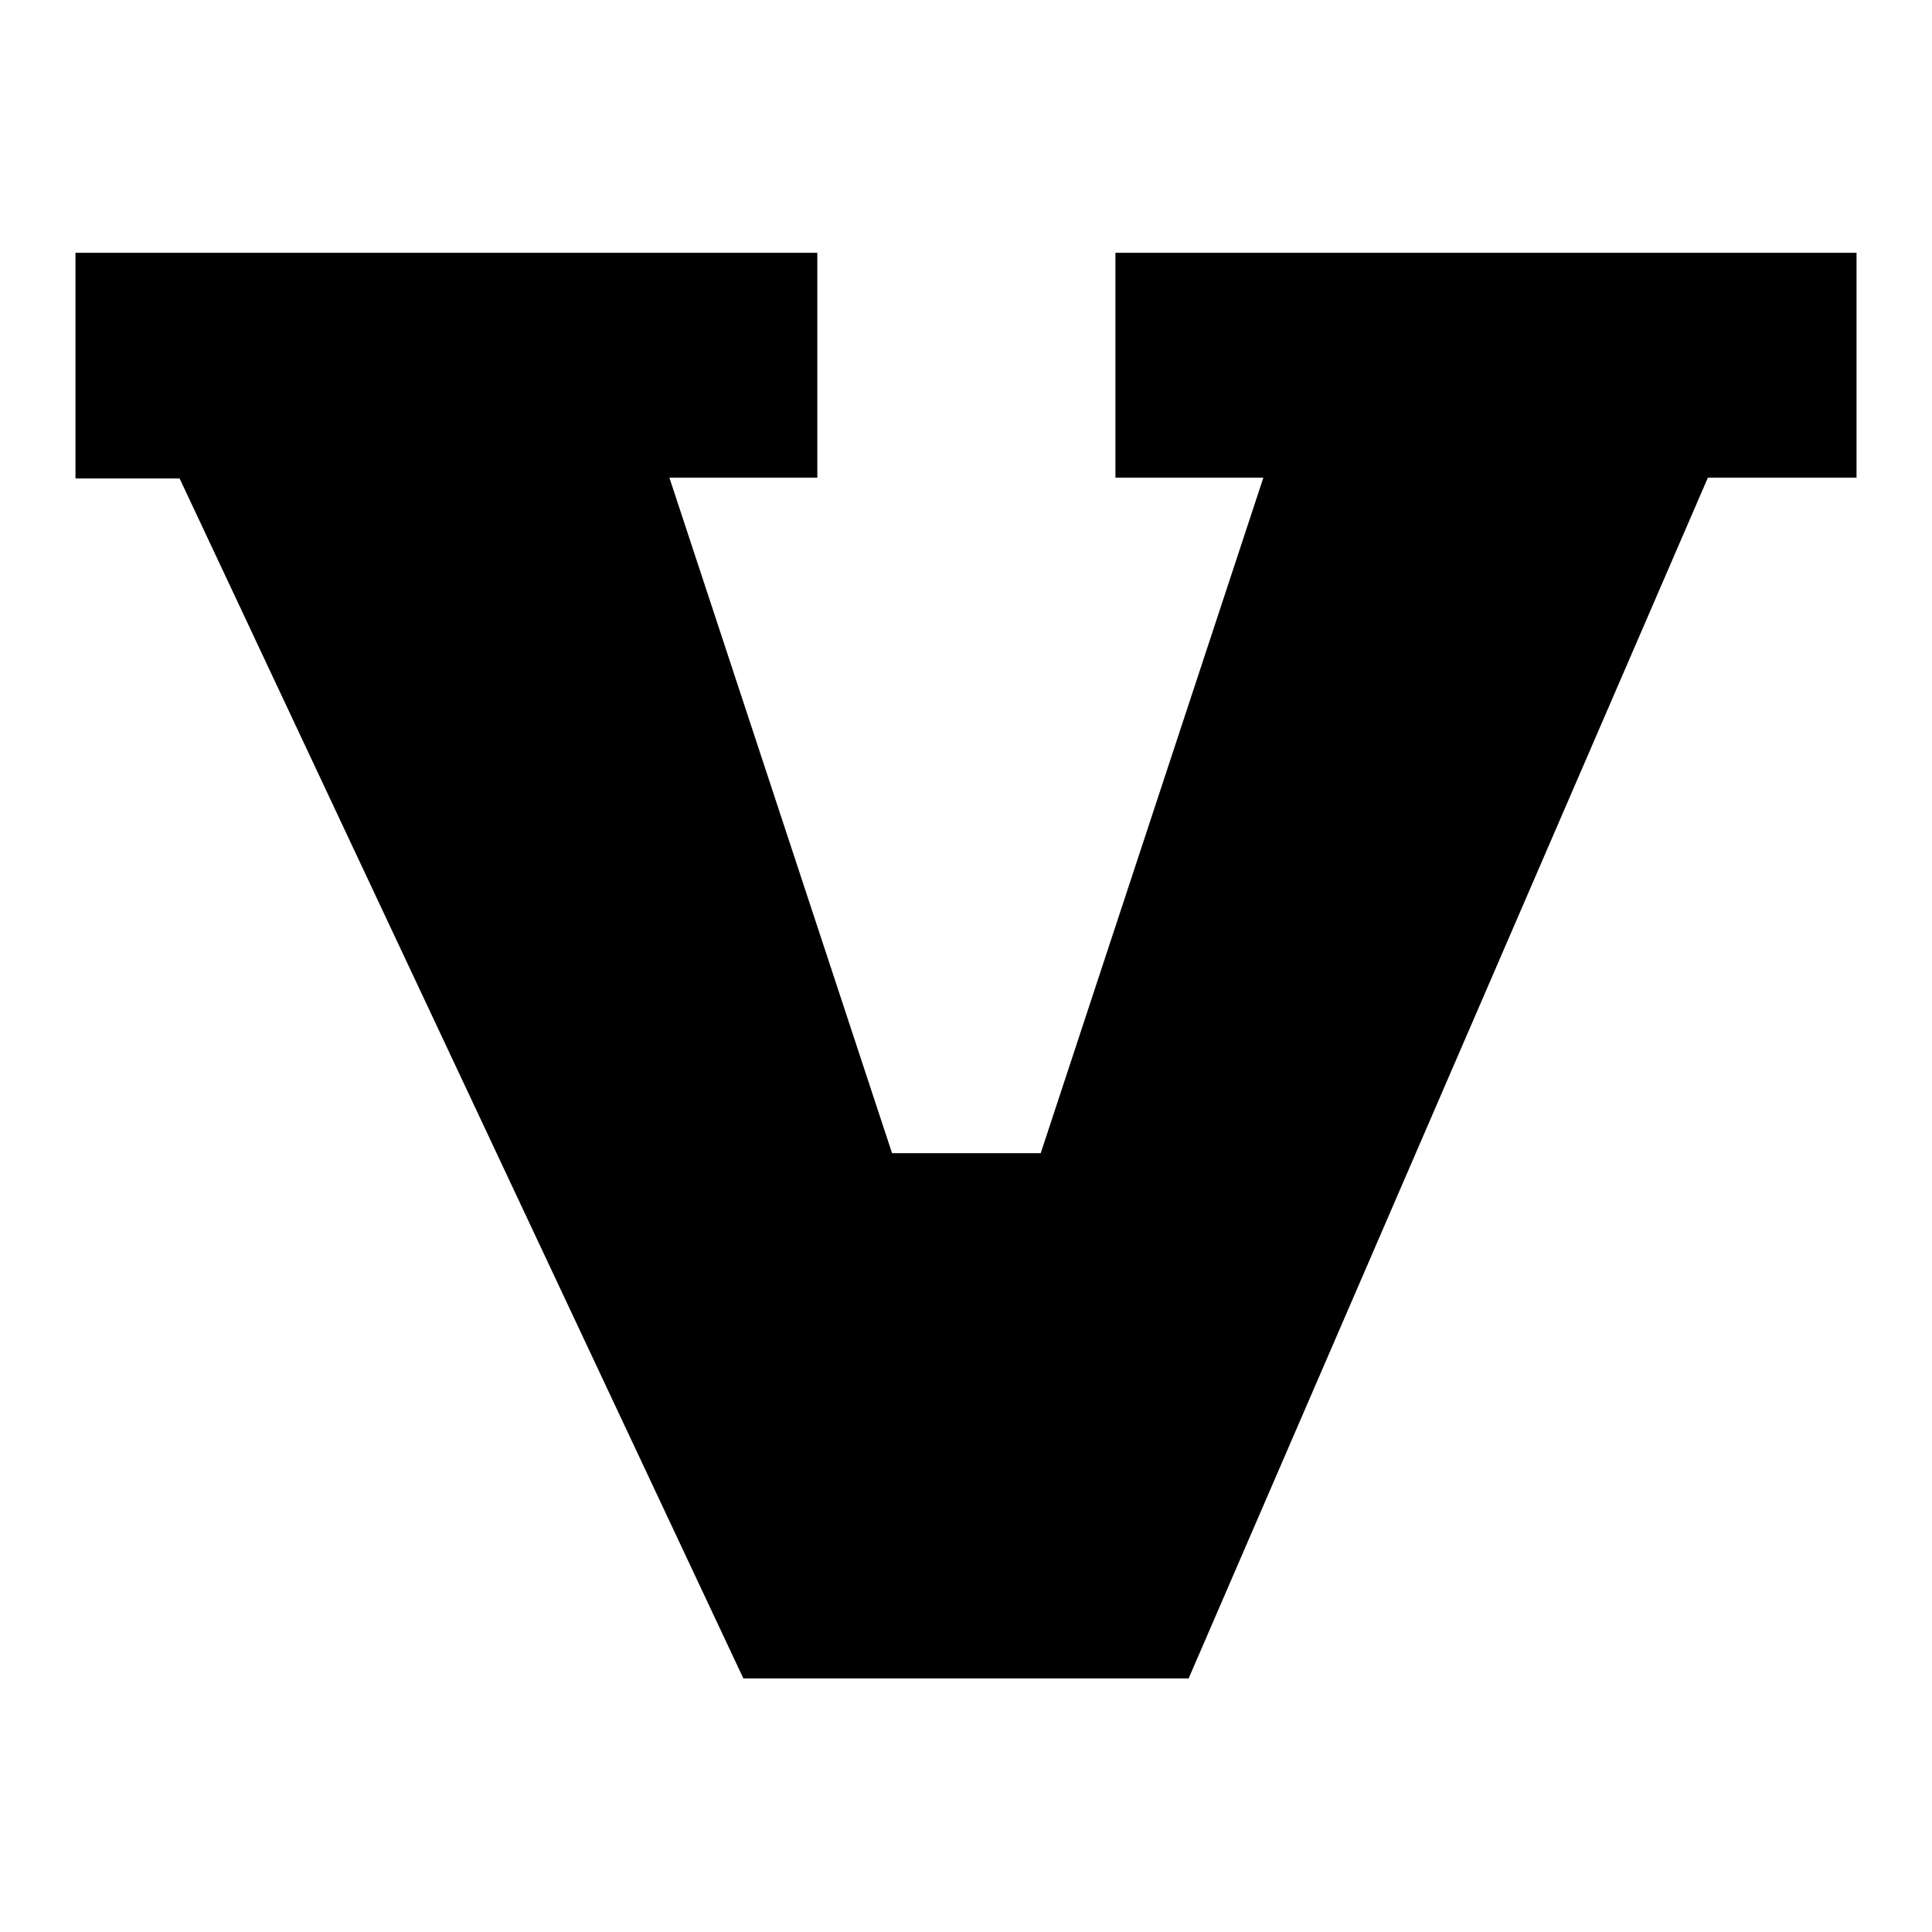 <?xml version="1.0" encoding="utf-8"?>
<!-- Svg Vector Icons : http://www.onlinewebfonts.com/icon -->
<!DOCTYPE svg PUBLIC "-//W3C//DTD SVG 1.1//EN" "http://www.w3.org/Graphics/SVG/1.1/DTD/svg11.dtd">
<svg version="1.1" xmlns="http://www.w3.org/2000/svg" xmlns:xlink="http://www.w3.org/1999/xlink" x="0px" y="0px" viewBox="0 0 256 256" enable-background="new 0 0 256 256" xml:space="preserve">
<g><g><path fill="#000000" d="M10,33.5h98.3v29.8H88.7l29.5,89.5h19.7l29.5-89.5h-19.6V33.5H246v29.8h-19.7l-68.8,159.1l-59,0L23.8,63.4H10V33.5z"/></g></g>
</svg>